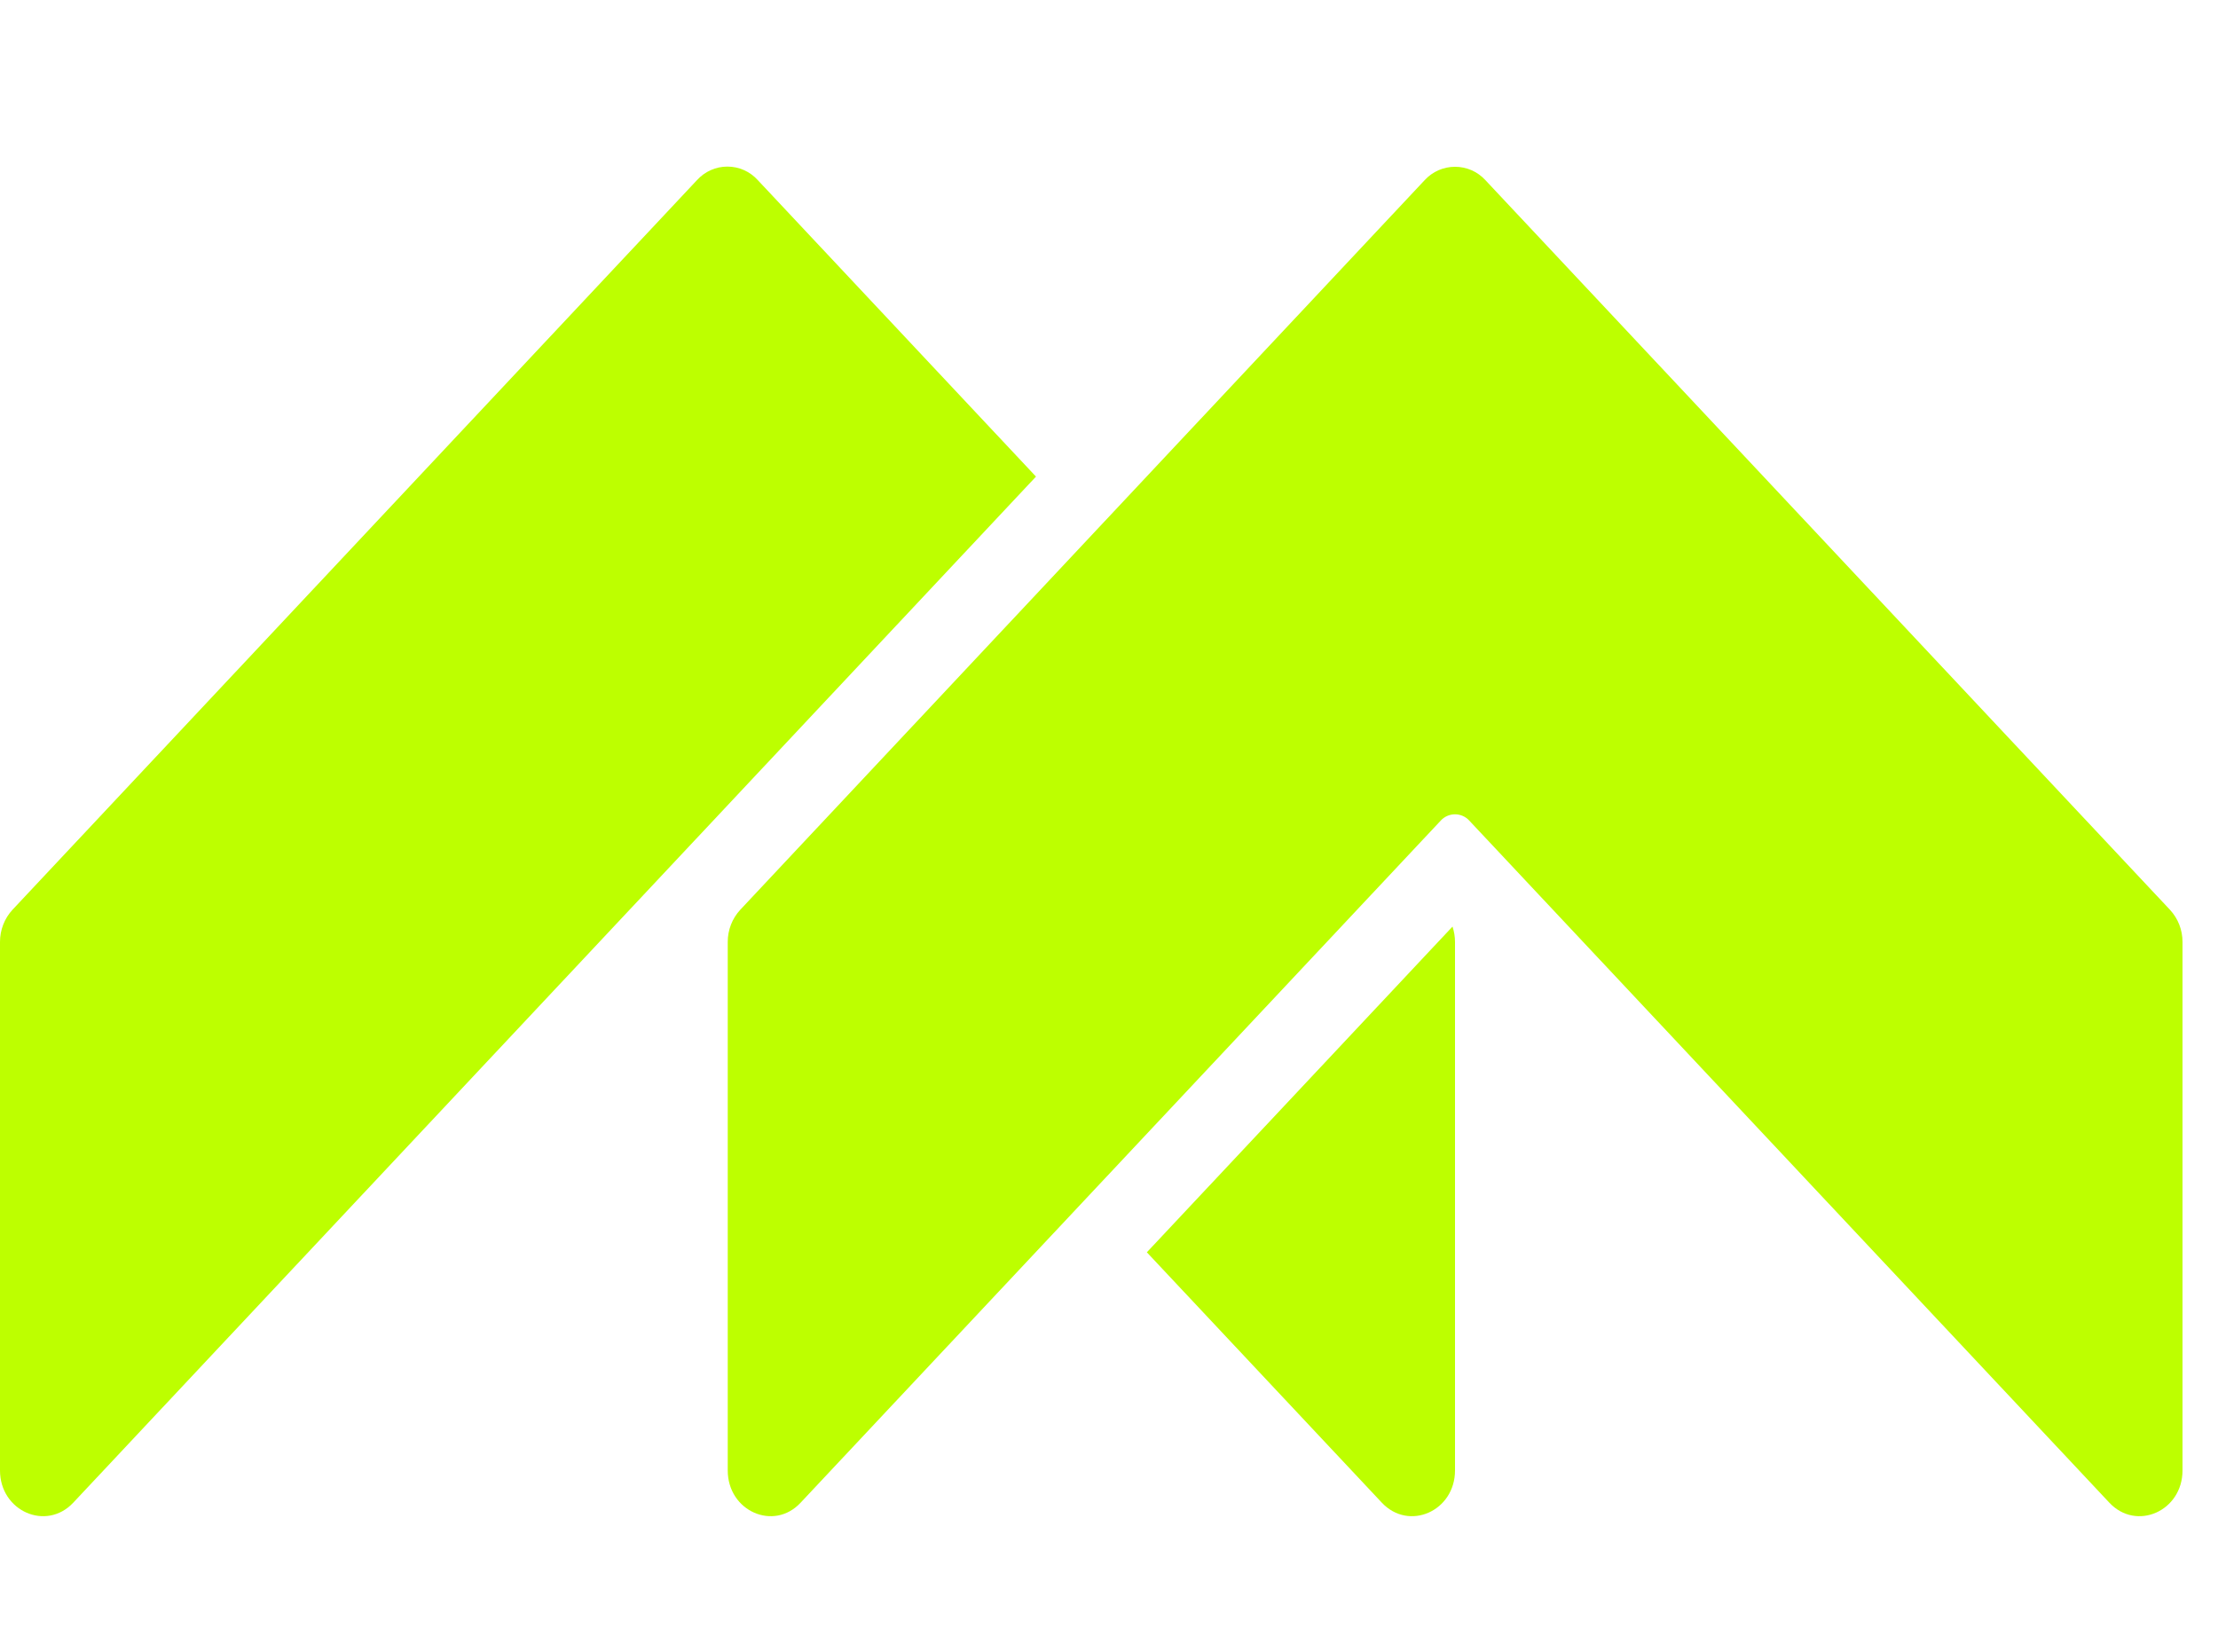 <svg width="47" height="35" viewBox="0 0 47 35" fill="none" xmlns="http://www.w3.org/2000/svg"><path d="M46.248 19.961V31.158C46.248 32.021 45.27 32.453 44.697 31.841L31.135 17.389C31.097 17.347 31.05 17.313 30.998 17.29C30.945 17.267 30.889 17.255 30.832 17.255C30.775 17.255 30.719 17.267 30.666 17.29C30.614 17.313 30.567 17.347 30.529 17.389L16.966 31.841C16.398 32.453 15.421 32.021 15.421 31.158V19.961C15.42 19.707 15.515 19.463 15.687 19.277L30.19 3.816C30.272 3.727 30.371 3.656 30.482 3.607C30.593 3.559 30.712 3.534 30.833 3.534C30.953 3.534 31.073 3.559 31.183 3.607C31.294 3.656 31.393 3.727 31.475 3.816L45.981 19.277C46.154 19.462 46.249 19.707 46.248 19.961Z" fill="#BDFF00"></path><path d="M21.953 10.099L16.058 3.817C15.977 3.727 15.877 3.654 15.767 3.605C15.655 3.555 15.535 3.53 15.414 3.53C15.292 3.53 15.172 3.555 15.061 3.605C14.95 3.654 14.851 3.727 14.769 3.817L0.266 19.276C0.094 19.462 -0.001 19.707 7.91765e-06 19.961V31.158C7.91765e-06 32.02 0.977 32.452 1.551 31.843L21.953 10.099Z" fill="#BDFF00"></path><path d="M30.832 19.961V31.158C30.832 32.021 29.855 32.453 29.281 31.841L24.302 26.536L30.779 19.634C30.814 19.739 30.832 19.85 30.832 19.961Z" fill="#BDFF00"></path></svg>